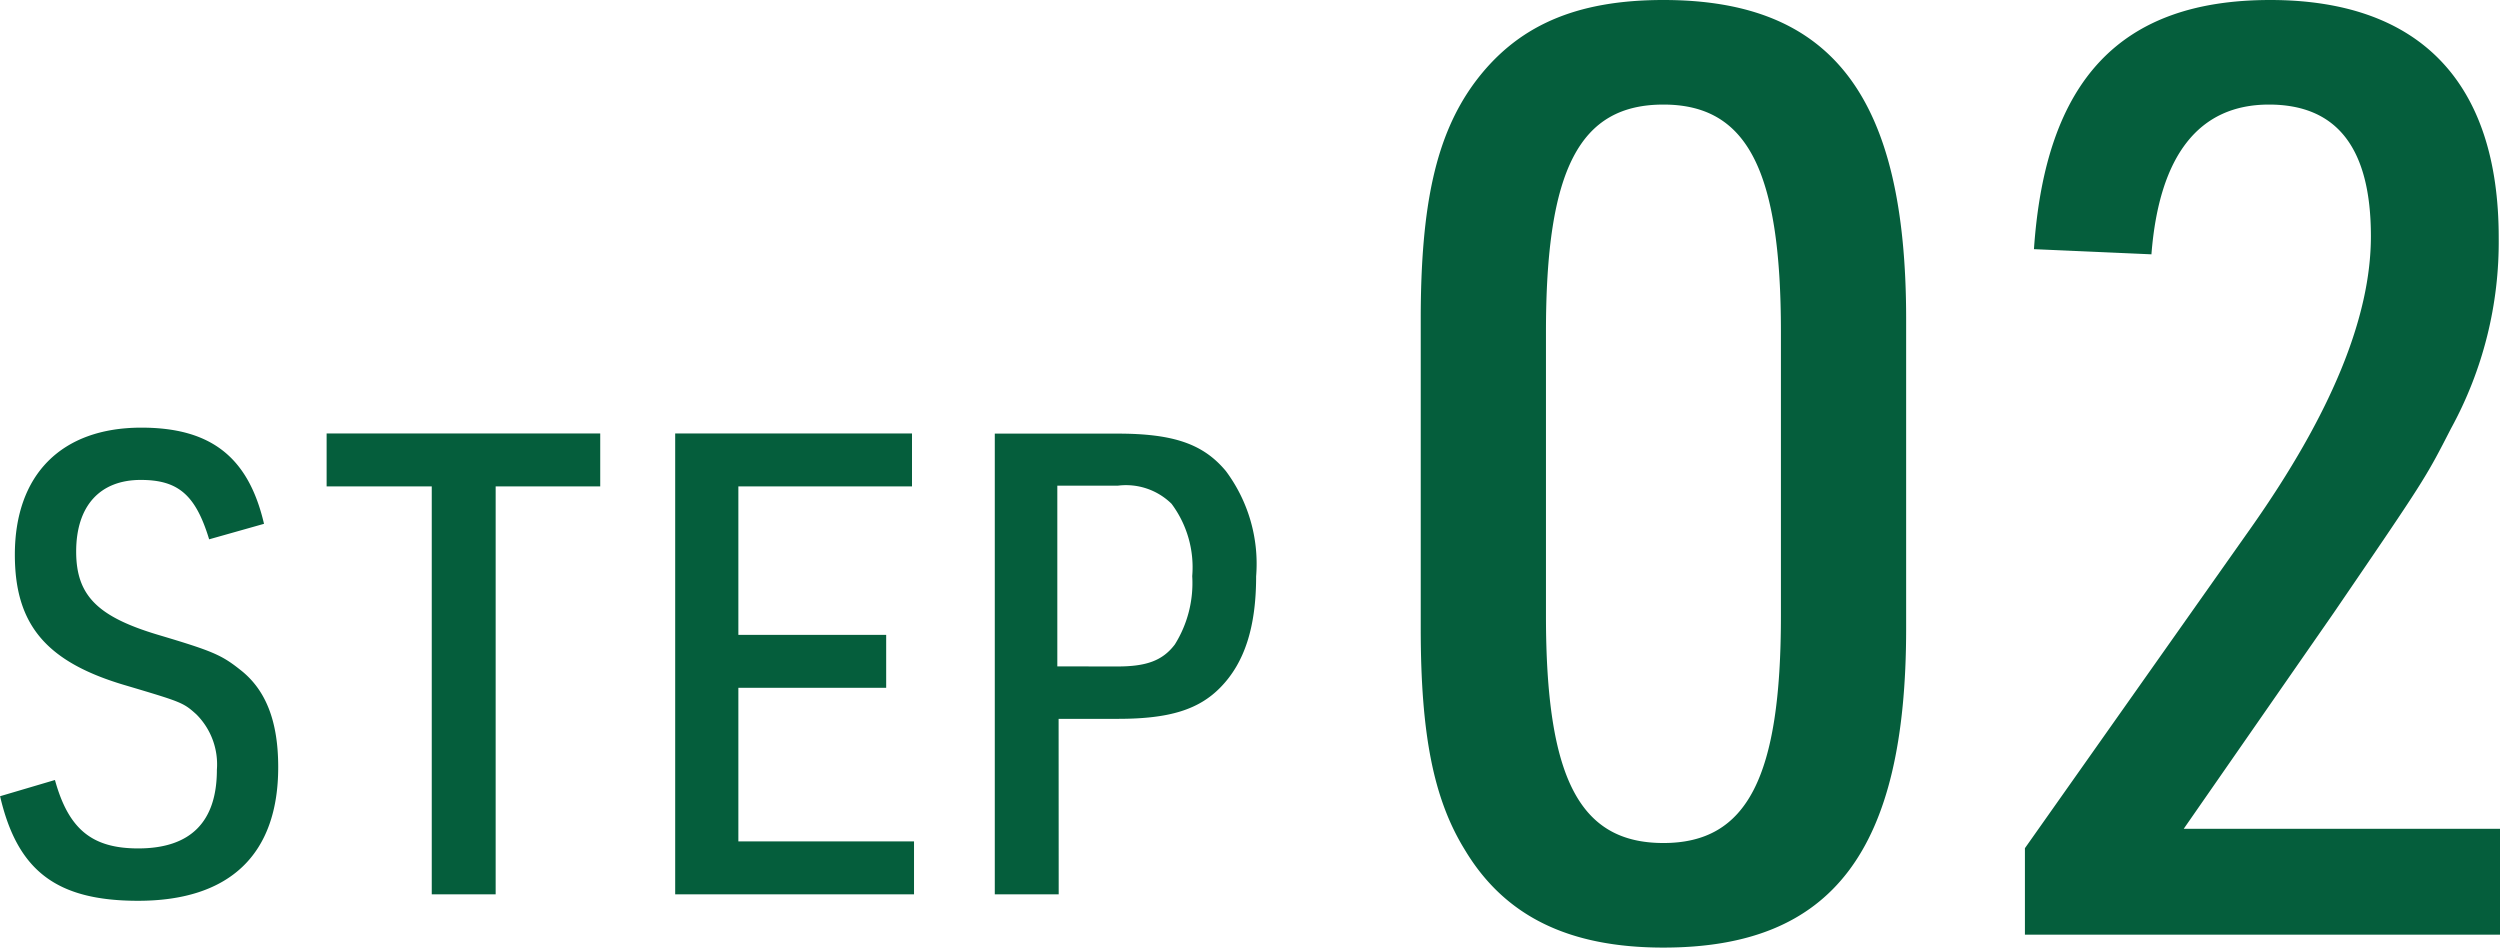 <svg xmlns="http://www.w3.org/2000/svg" width="123.936" height="46.976" viewBox="0 0 123.936 46.976">
  <g id="グループ_57966" data-name="グループ 57966" transform="translate(-185.896 -755.664)">
    <path id="パス_68847" data-name="パス 68847" d="M3.328-15.168c0,5.248.64,8.448,2.176,10.944C7.488-.9,10.688.64,15.36.64c8.384,0,12.032-4.8,12.032-15.808v-15.36c0-11.008-3.648-15.808-12.032-15.808-4.352,0-7.3,1.28-9.408,4.16C4.1-39.616,3.328-36.224,3.328-30.528Zm17.856-.64c0,8-1.664,11.264-5.824,11.264s-5.824-3.2-5.824-11.264v-14.08c0-8.064,1.664-11.264,5.824-11.264s5.824,3.264,5.824,11.264ZM33.28,0H56.832V-5.248H41.152l7.424-10.688c4.544-6.656,4.544-6.656,5.824-9.152a19.266,19.266,0,0,0,2.368-9.472c0-7.68-3.9-11.776-11.328-11.776S34.3-42.368,33.728-33.984l5.824.256c.384-4.928,2.368-7.424,5.824-7.424,3.392,0,5.056,2.176,5.056,6.528,0,4.032-1.984,8.832-5.952,14.464L33.28-4.288Z" transform="translate(253 802)" fill="#055e3c"/>
    <path id="パス_68848" data-name="パス 68848" d="M.9-4.864C1.76-1.152,3.712.32,7.744.32c4.544,0,6.944-2.3,6.944-6.624,0-2.272-.608-3.84-1.888-4.832-.928-.736-1.376-.928-4.064-1.728-3.008-.9-4.064-1.952-4.064-4.128,0-2.272,1.184-3.552,3.2-3.552,1.856,0,2.72.736,3.392,2.944l2.72-.768c-.768-3.3-2.624-4.768-6.08-4.768-3.968,0-6.272,2.336-6.272,6.3,0,3.488,1.568,5.344,5.568,6.5,2.688.8,2.784.832,3.424,1.408a3.5,3.5,0,0,1,1.024,2.752c0,2.592-1.312,3.9-3.9,3.9-2.3,0-3.456-.96-4.128-3.392ZM22.3,0h3.168V-20.224h5.184v-2.624H17.088v2.624H22.3ZM34.368,0h11.84V-2.624H37.5V-10.24h7.328v-2.624H37.5v-7.36h8.608v-2.624H34.368ZM53.376-8.7H56.32c2.528,0,4-.448,5.088-1.568,1.184-1.216,1.76-2.976,1.76-5.5a7.691,7.691,0,0,0-1.5-5.216c-1.12-1.344-2.592-1.856-5.376-1.856h-6.08V0h3.168ZM53.312-11.3v-8.96H56.32a3.221,3.221,0,0,1,2.656.9A5.267,5.267,0,0,1,60-15.776a5.74,5.74,0,0,1-.864,3.392c-.608.8-1.408,1.088-2.848,1.088Z" transform="translate(185 800)" fill="#055e3c"/>
  </g>
</svg>
